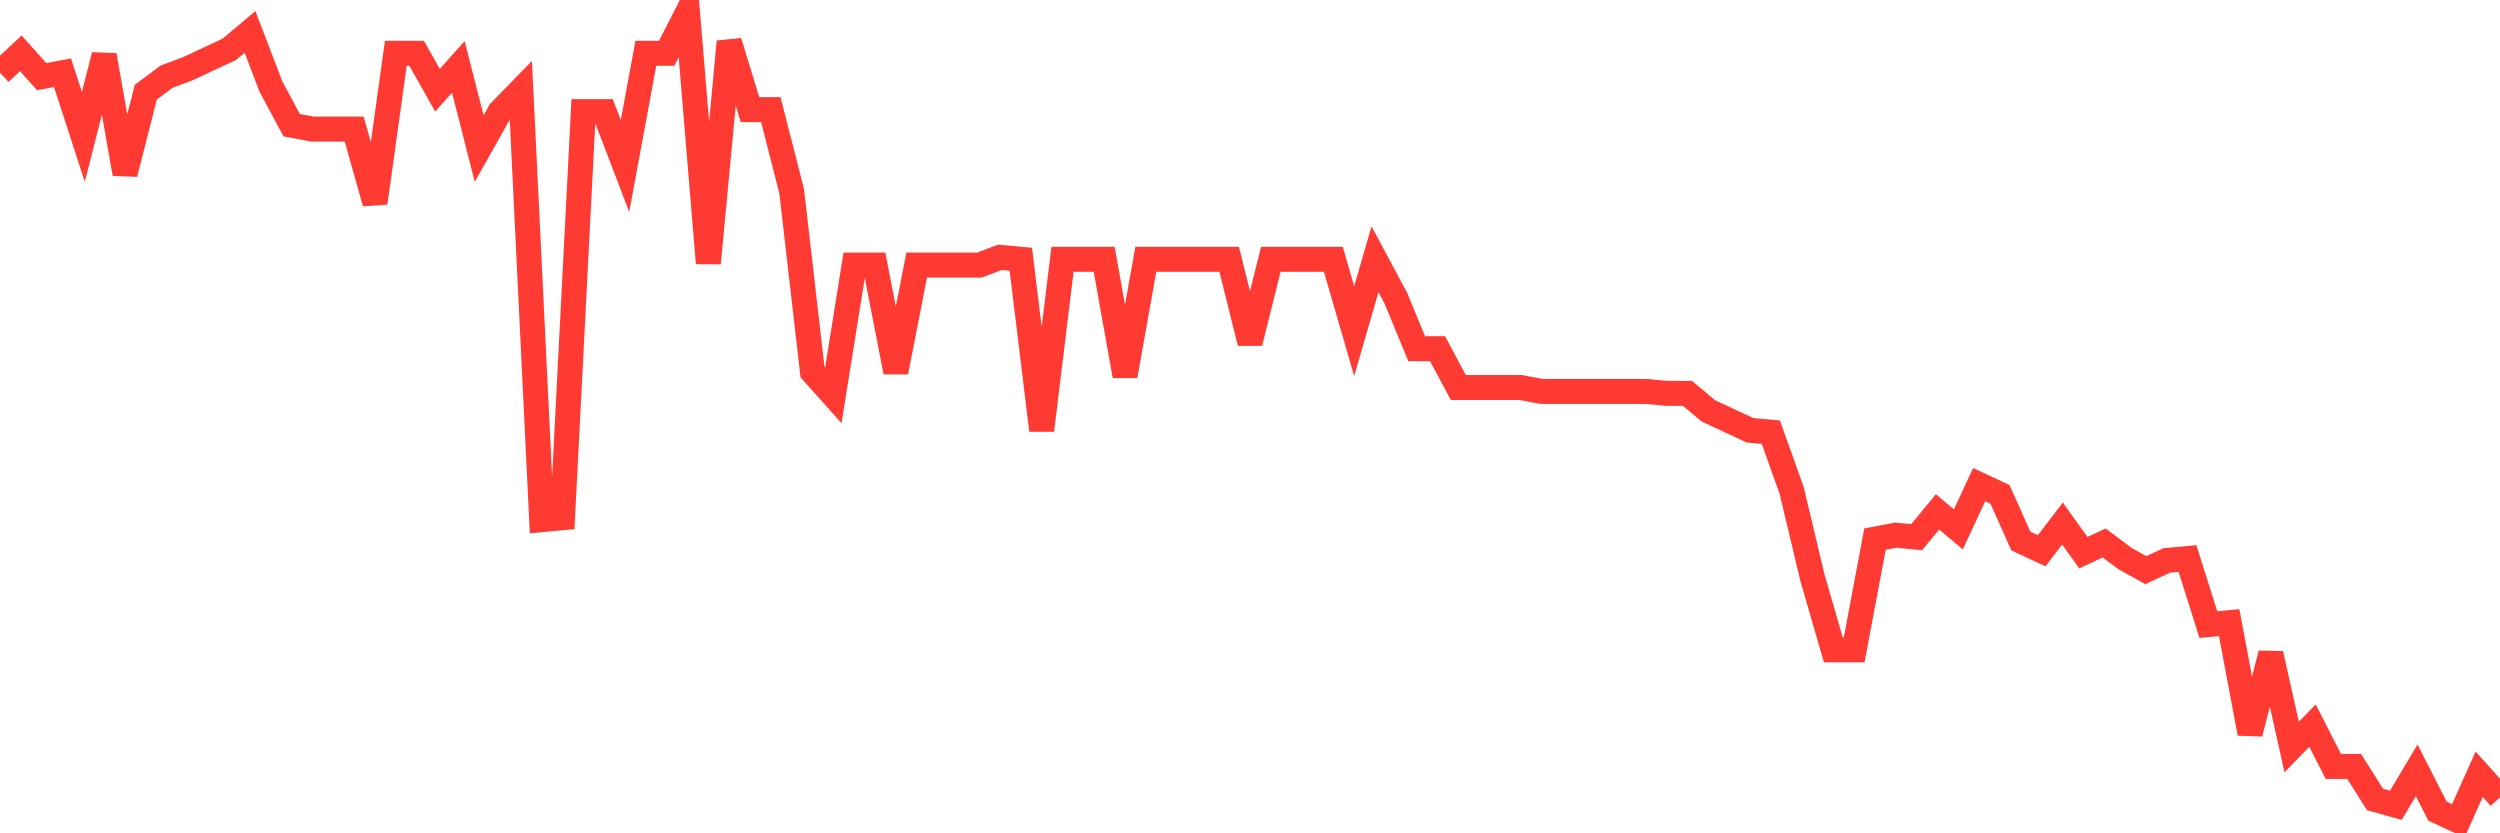 <svg
  xmlns="http://www.w3.org/2000/svg"
  xmlns:xlink="http://www.w3.org/1999/xlink"
  width="120"
  height="40"
  viewBox="0 0 120 40"
  preserveAspectRatio="none"
>
  <polyline
    points="0,3.491 1,2.559 2,3.678 3,3.491 4,6.569 5,2.652 6,8.341 7,4.424 8,3.678 9,3.305 10,2.838 11,2.372 12,1.533 13,4.144 14,6.01 15,6.196 16,6.196 17,6.196 18,9.74 19,2.559 20,2.559 21,4.331 22,3.212 23,7.129 24,5.357 25,4.331 26,24.943 27,24.85 28,5.357 29,5.357 30,7.968 31,2.559 32,2.559 33,0.6 34,12.632 35,1.999 36,5.263 37,5.263 38,9.181 39,17.855 40,18.974 41,12.725 42,12.725 43,17.855 44,12.725 45,12.725 46,12.725 47,12.725 48,12.352 49,12.445 50,20.653 51,12.445 52,12.445 53,12.445 54,18.041 55,12.445 56,12.445 57,12.445 58,12.445 59,12.445 60,16.456 61,12.445 62,12.445 63,12.445 64,12.445 65,15.896 66,12.445 67,14.311 68,16.736 69,16.736 70,18.601 71,18.601 72,18.601 73,18.601 74,18.788 75,18.788 76,18.788 77,18.788 78,18.788 79,18.788 80,18.881 81,18.881 82,19.72 83,20.187 84,20.653 85,20.746 86,23.544 87,27.741 88,31.192 89,31.192 90,25.876 91,25.689 92,25.783 93,24.57 94,25.41 95,23.264 96,23.731 97,25.969 98,26.436 99,25.13 100,26.529 101,26.062 102,26.809 103,27.368 104,26.902 105,26.809 106,29.98 107,29.887 108,35.203 109,31.379 110,35.856 111,34.83 112,36.788 113,36.788 114,38.374 115,38.654 116,36.975 117,38.934 118,39.4 119,37.162 120,38.281"
    fill="none"
    stroke="#ff3a33"
    stroke-width="1.2"
  >
  </polyline>
</svg>